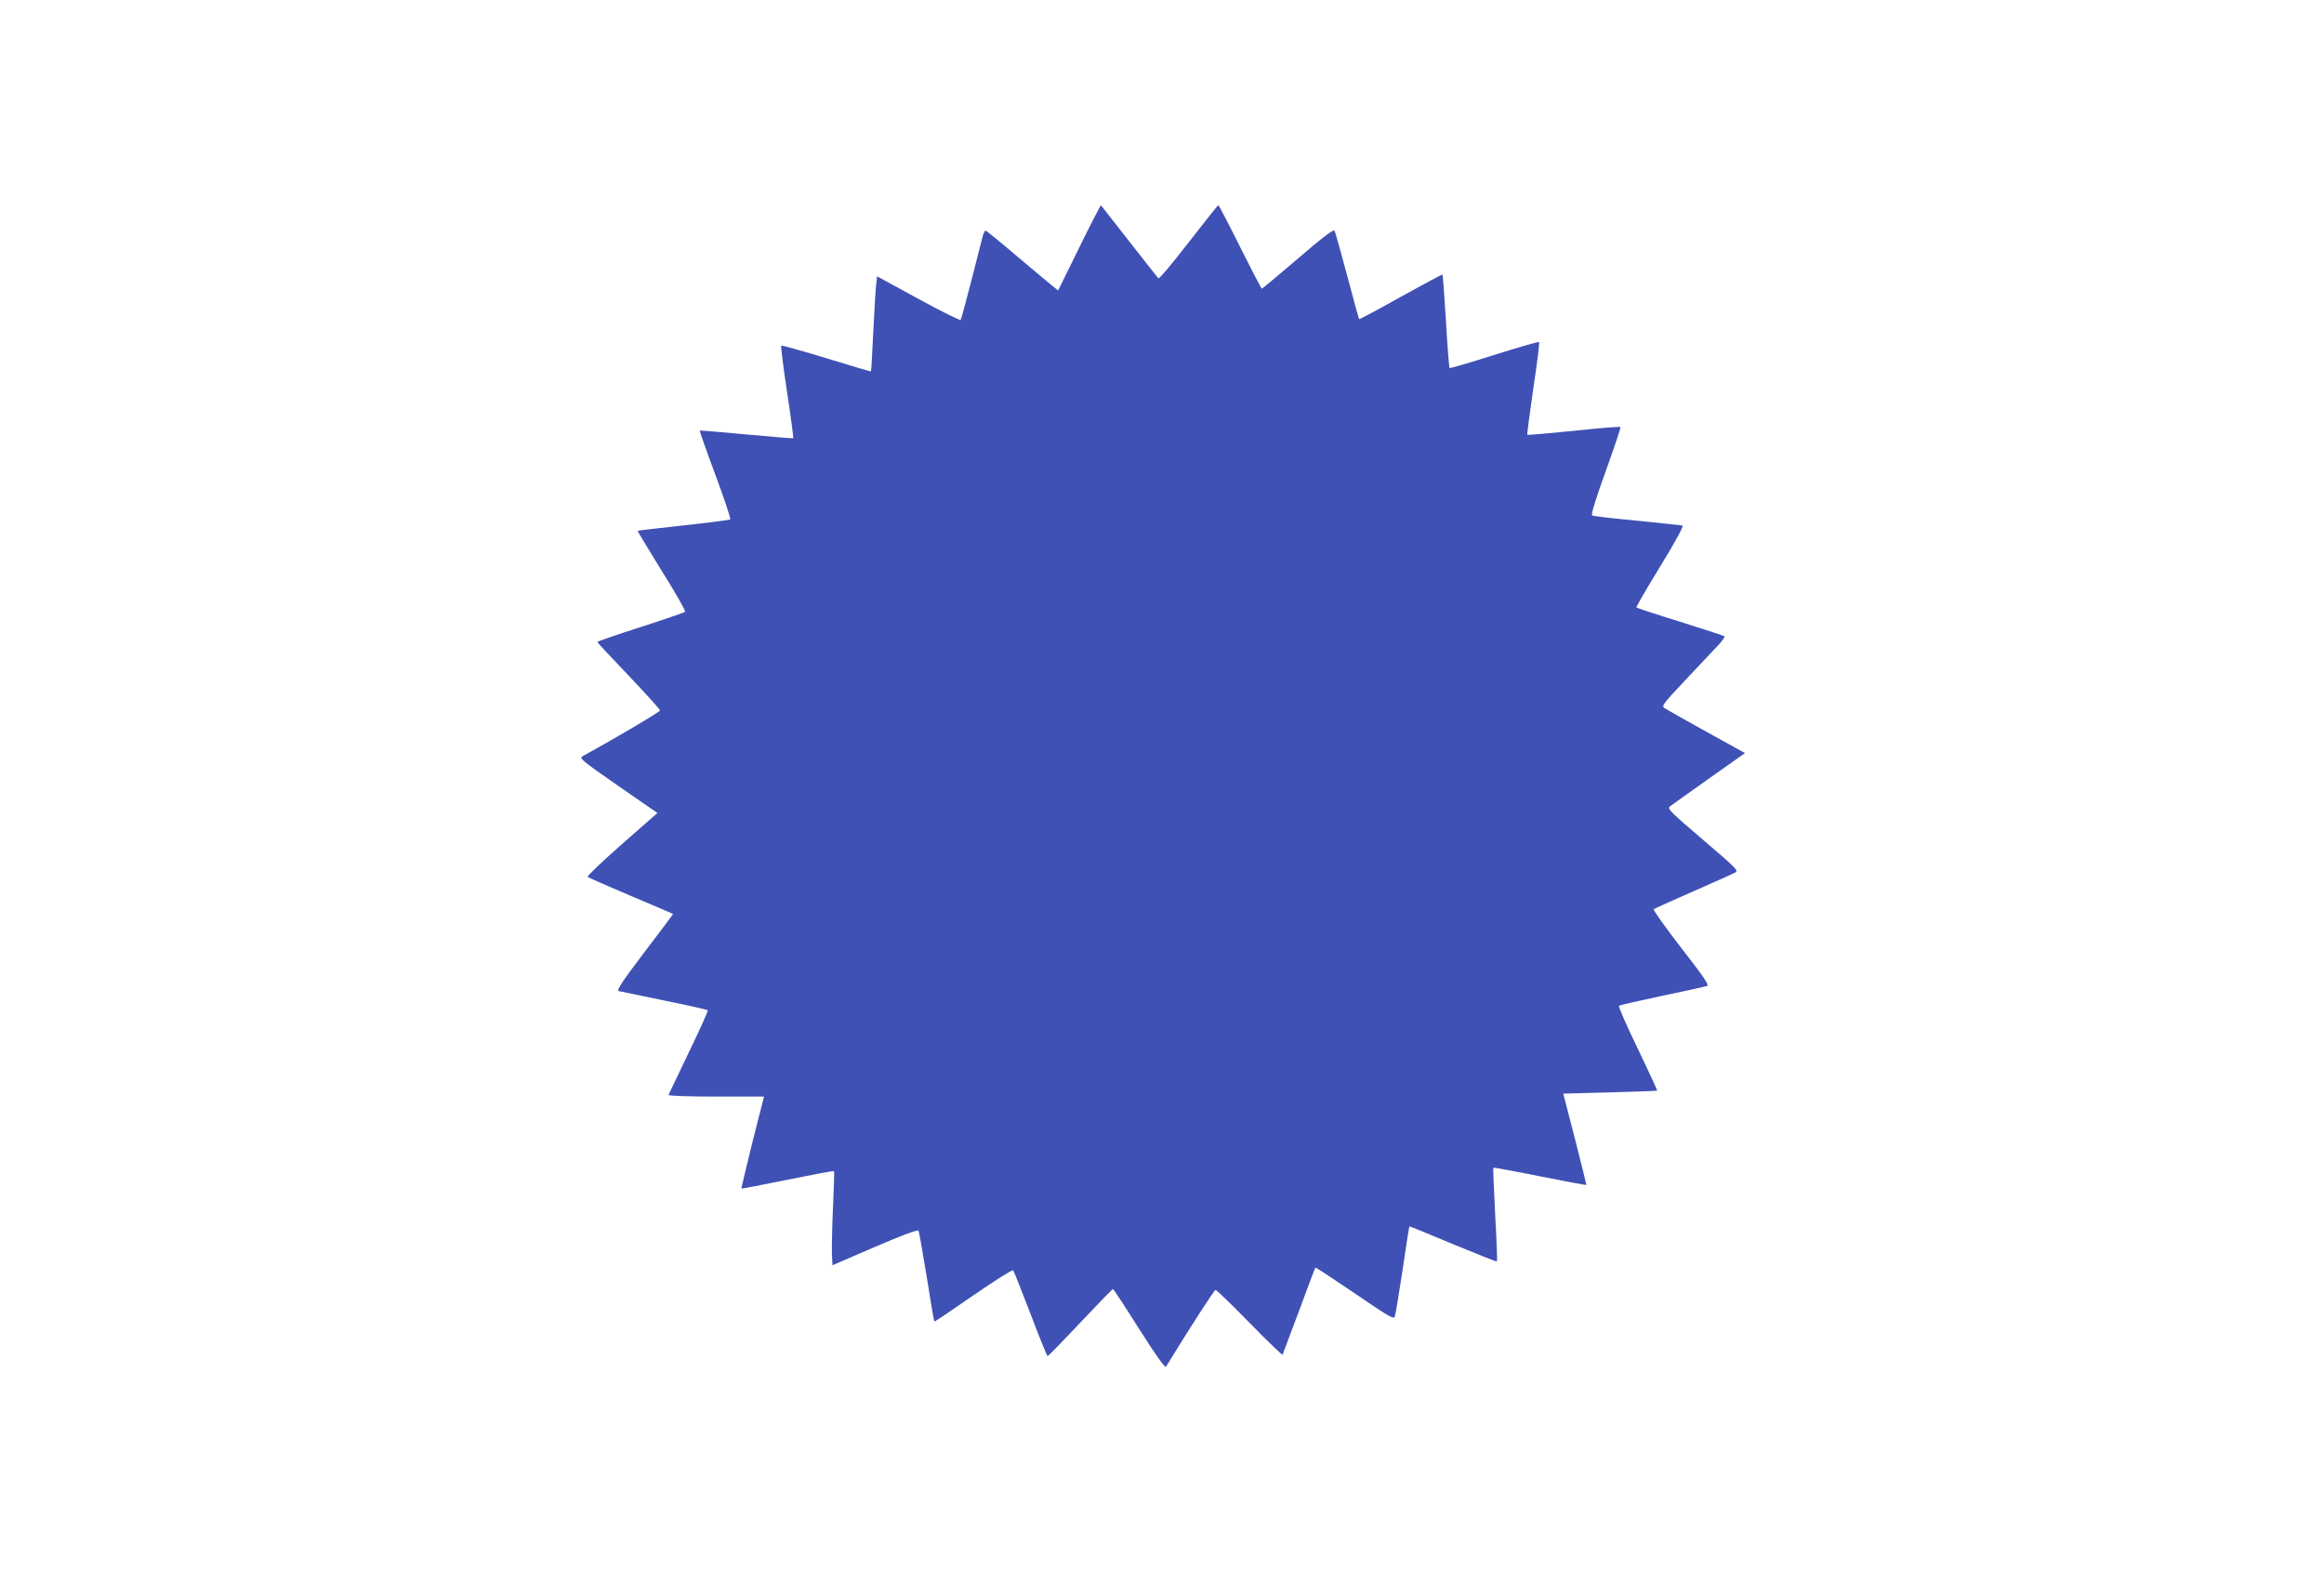 <?xml version="1.0" standalone="no"?>
<!DOCTYPE svg PUBLIC "-//W3C//DTD SVG 20010904//EN"
 "http://www.w3.org/TR/2001/REC-SVG-20010904/DTD/svg10.dtd">
<svg version="1.0" xmlns="http://www.w3.org/2000/svg"
 width="1280pt" height="865pt" viewBox="0 0 1280 865"
 preserveAspectRatio="xMidYMid meet">
<g transform="translate(0,865) scale(0.1,-0.1)"
fill="#3f51b5" stroke="none">
<path d="M5944 7286 l-116 -236 -36 29 c-20 16 -109 91 -197 165 -88 75 -163
136 -167 136 -4 0 -12 -17 -17 -37 -5 -21 -33 -130 -62 -243 -29 -113 -55
-208 -58 -212 -4 -4 -109 48 -233 116 l-227 124 -5 -42 c-3 -22 -10 -140 -16
-260 -6 -121 -11 -221 -13 -222 -1 -1 -112 32 -246 73 -134 41 -246 72 -248
69 -3 -3 11 -118 32 -256 21 -138 36 -252 34 -254 -2 -1 -118 8 -258 21 -139
13 -255 23 -257 21 -1 -2 37 -112 86 -243 49 -132 86 -243 82 -246 -4 -3 -119
-18 -257 -33 -137 -15 -251 -28 -253 -30 -1 -2 59 -101 133 -221 75 -119 133
-221 128 -225 -4 -4 -115 -42 -245 -84 -131 -42 -238 -79 -238 -82 0 -3 78
-87 173 -186 94 -99 172 -185 172 -191 0 -8 -238 -149 -424 -251 -23 -12 -15
-19 193 -164 l217 -150 -196 -172 c-108 -95 -193 -176 -188 -180 4 -4 112 -51
238 -105 127 -53 231 -98 232 -99 1 -1 -70 -96 -158 -211 -123 -162 -155 -211
-141 -214 9 -2 122 -25 251 -52 128 -26 236 -50 239 -54 3 -3 -44 -107 -104
-231 -60 -125 -110 -230 -112 -235 -2 -5 112 -9 261 -9 l265 0 -64 -252 c-34
-139 -62 -254 -60 -255 1 -1 116 21 254 49 138 28 253 50 255 47 3 -2 0 -92
-5 -199 -5 -107 -7 -223 -6 -257 l3 -62 234 101 c141 61 236 96 240 90 3 -6
23 -120 45 -254 21 -133 40 -245 42 -247 2 -2 98 63 215 144 116 80 215 143
219 138 4 -4 47 -113 96 -240 48 -128 91 -233 94 -233 3 0 84 83 180 185 96
102 177 185 180 185 3 0 68 -99 144 -220 92 -145 143 -216 148 -208 138 225
266 423 273 423 6 0 90 -82 188 -182 97 -99 179 -178 181 -175 2 4 43 113 91
242 47 129 88 236 90 238 2 2 99 -62 217 -142 181 -124 214 -144 220 -129 4
10 23 126 43 257 19 132 36 241 38 241 1 1 109 -43 240 -98 131 -54 240 -98
242 -95 2 2 -2 118 -10 258 -7 140 -12 256 -10 258 2 2 117 -19 256 -47 139
-28 254 -49 256 -48 1 2 -27 115 -62 252 -36 138 -65 250 -65 251 0 0 115 4
256 7 142 4 259 8 261 10 2 2 -47 106 -107 232 -61 125 -107 231 -103 235 4 4
112 28 238 55 127 26 237 51 247 54 13 5 -17 49 -143 211 -87 113 -155 208
-151 212 4 3 102 48 217 98 116 51 220 97 232 104 20 10 8 22 -178 181 -179
153 -197 171 -182 183 10 7 107 77 216 154 l198 140 -208 115 c-114 63 -218
122 -231 130 -23 14 -22 16 119 166 79 84 159 169 178 189 19 21 32 40 29 43
-3 3 -112 39 -243 80 -130 40 -239 76 -242 79 -3 2 56 104 131 226 82 134 130
222 123 225 -7 2 -119 14 -250 27 -131 12 -243 25 -248 29 -7 4 21 95 75 244
47 131 84 240 81 243 -3 3 -119 -6 -257 -21 -139 -14 -254 -24 -256 -22 -2 2
13 116 33 255 21 138 35 253 32 256 -3 3 -114 -29 -247 -71 -133 -42 -244 -75
-246 -72 -3 2 -12 118 -20 258 -9 140 -17 255 -19 257 -1 2 -105 -54 -230
-123 -124 -70 -228 -125 -229 -123 -2 1 -32 110 -66 240 -35 130 -66 242 -70
248 -5 8 -72 -42 -201 -154 -107 -91 -196 -166 -199 -166 -3 0 -57 104 -120
230 -63 127 -117 230 -120 230 -3 -1 -76 -93 -164 -206 -87 -113 -162 -202
-166 -197 -4 4 -76 96 -160 203 -84 107 -154 197 -156 199 -2 2 -56 -102 -120
-233z"/>
</g>
</svg>
